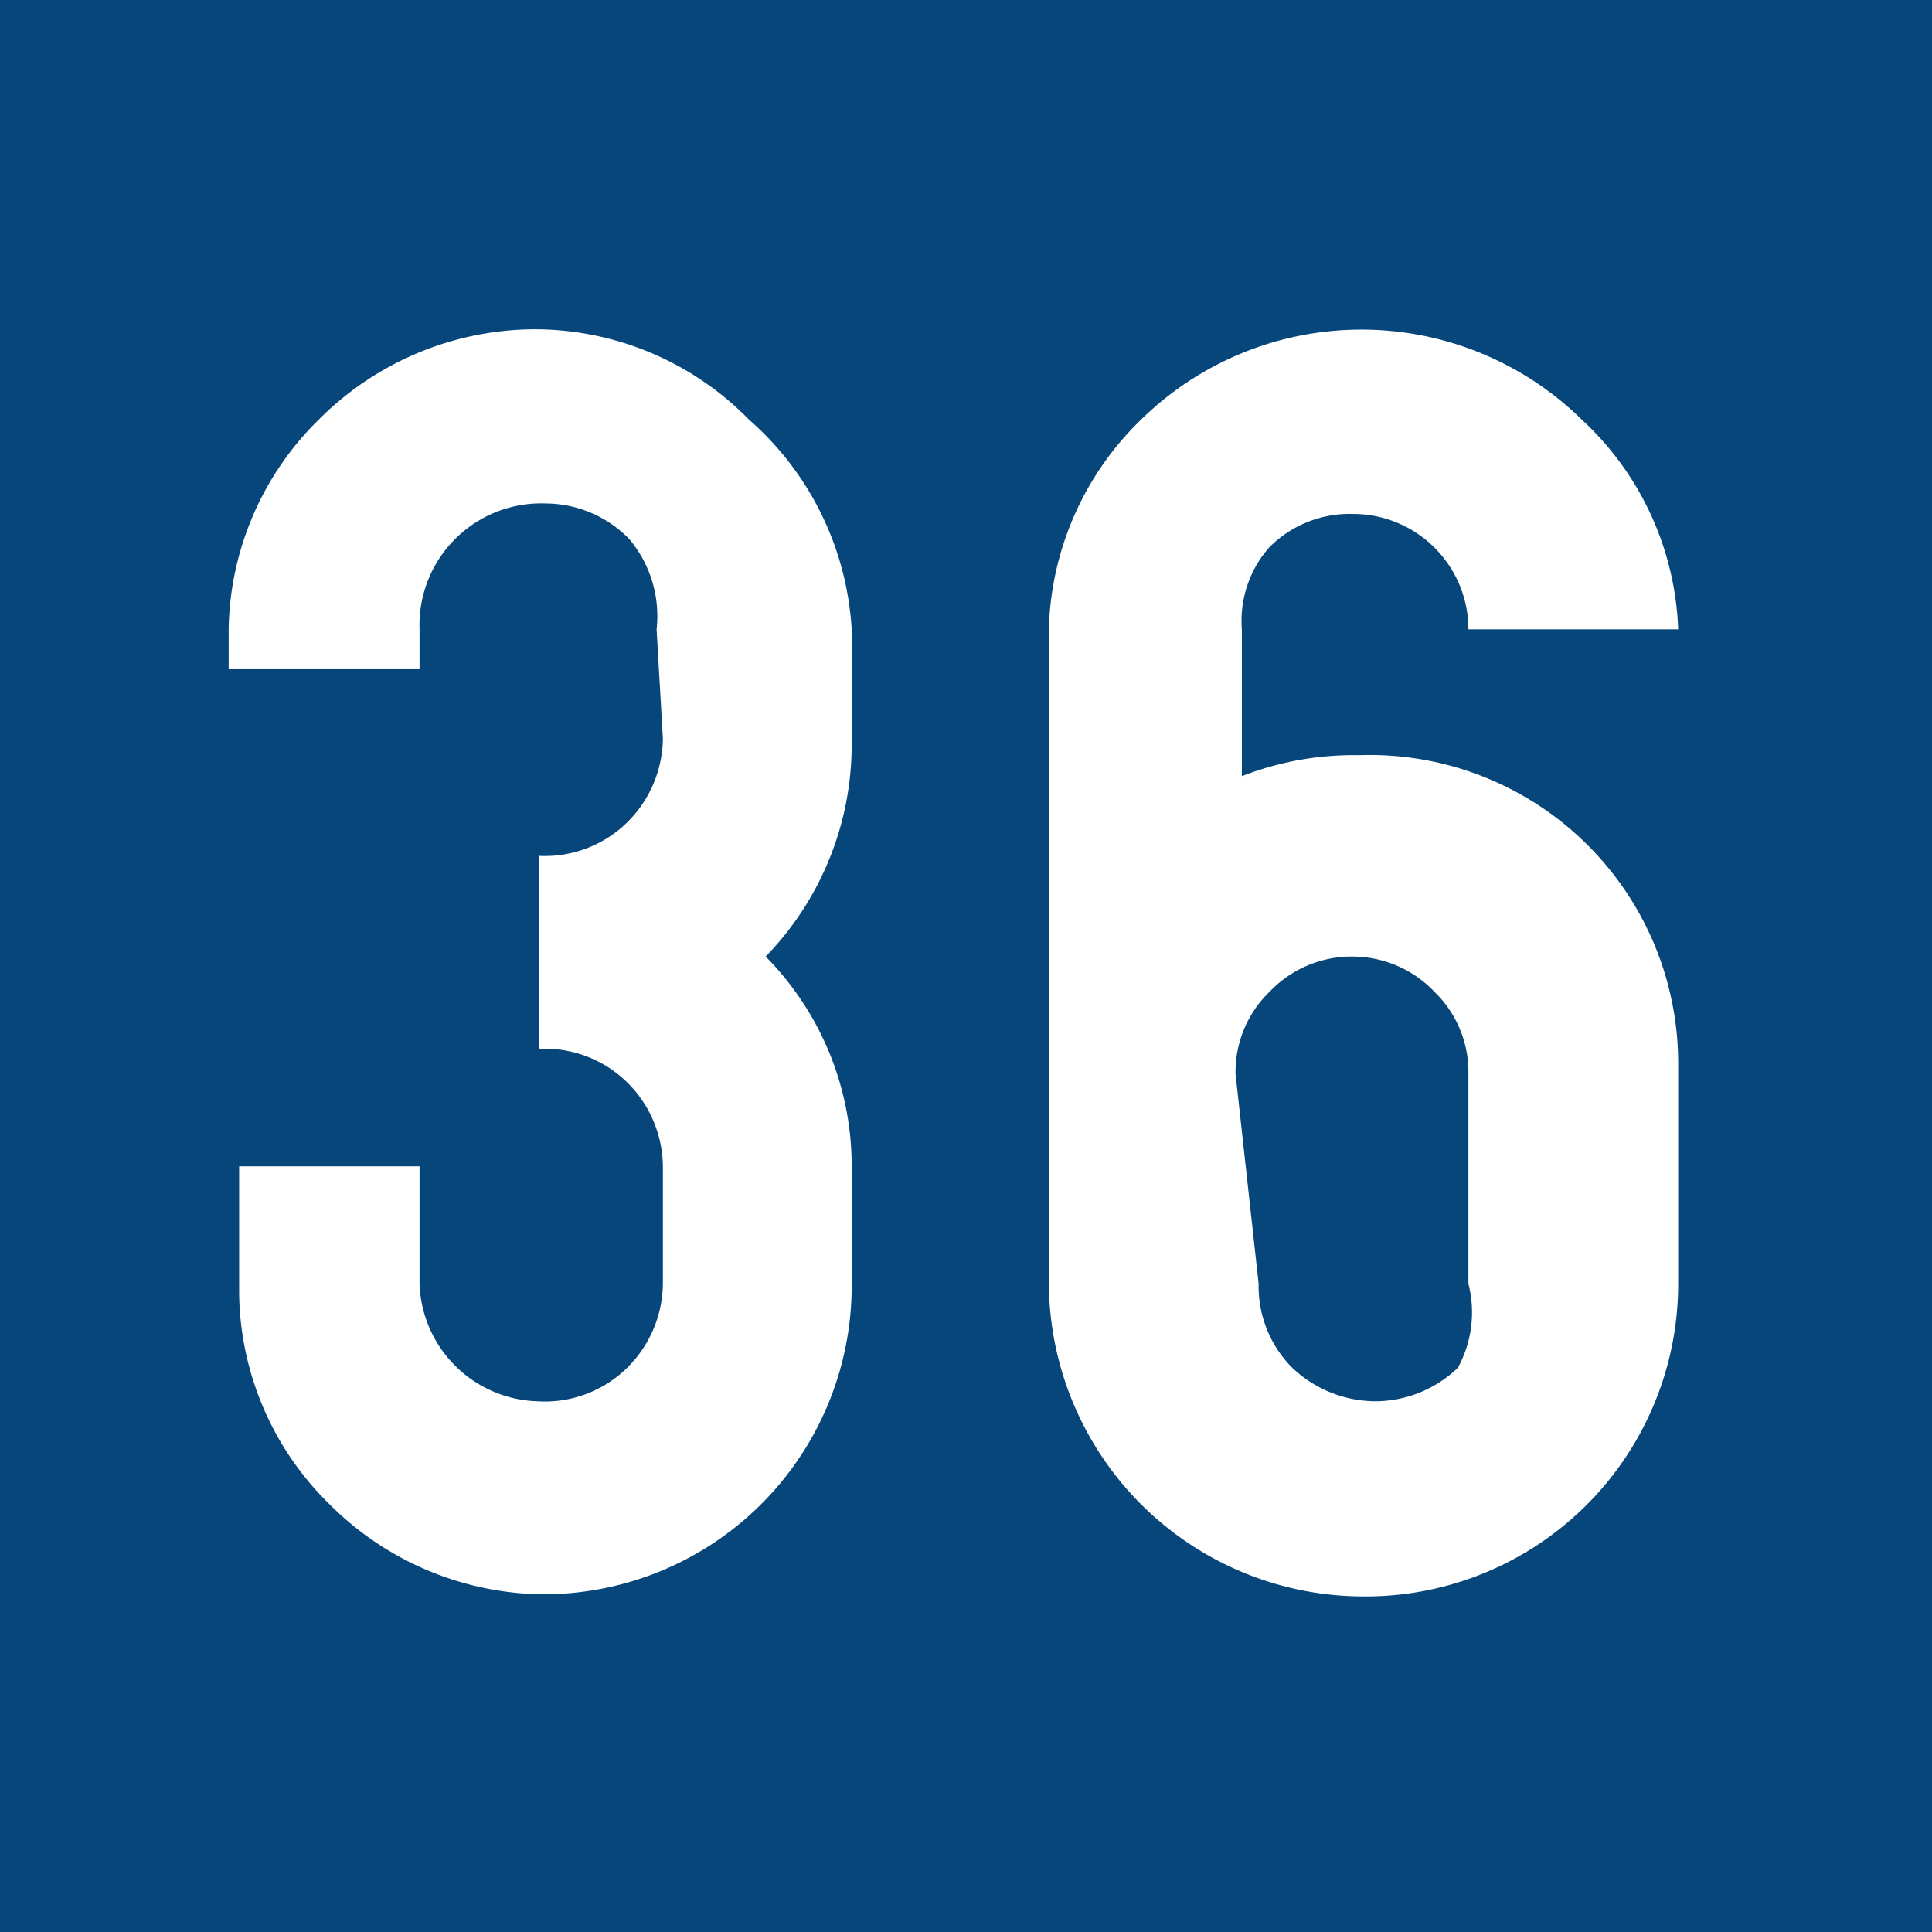 <svg xmlns="http://www.w3.org/2000/svg" viewBox="0 0 9.21 9.21"><defs><style>.cls-1{fill:#06467a;}.cls-2{fill:#fff;}</style></defs><g id="Calque_2" data-name="Calque 2"><g id="Calque_1-2" data-name="Calque 1"><rect class="cls-1" width="9.21" height="9.21"/><path class="cls-2" d="M3.13,3A.57.57,0,0,0,3,2.57a.56.56,0,0,0-.4-.17A.58.58,0,0,0,2,3v.19H1.09V3a1.43,1.43,0,0,1,.43-1,1.46,1.46,0,0,1,1-.43,1.43,1.43,0,0,1,1.05.43A1.44,1.44,0,0,1,4.06,3v.56a1.45,1.45,0,0,1-.41,1,1.42,1.42,0,0,1,.41,1v.57A1.47,1.47,0,0,1,2.57,7.6a1.46,1.46,0,0,1-1-.43,1.43,1.43,0,0,1-.43-1V5.56H2v.56a.58.58,0,0,0,.56.56A.56.56,0,0,0,3,6.51a.57.57,0,0,0,.16-.39V5.56A.57.57,0,0,0,3,5.17.56.56,0,0,0,2.57,5V4.08A.56.56,0,0,0,3,3.91a.57.57,0,0,0,.16-.39Z"/><path class="cls-2" d="M8,6.12A1.49,1.49,0,0,1,6.48,7.61,1.5,1.5,0,0,1,5,6.12V3a1.44,1.44,0,0,1,.44-1,1.5,1.5,0,0,1,2.1,0A1.43,1.43,0,0,1,8,3H7a.55.55,0,0,0-.55-.55.54.54,0,0,0-.4.16A.53.53,0,0,0,5.92,3V3.7a1.47,1.47,0,0,1,.56-.1A1.47,1.47,0,0,1,8,5.08Zm-2,0a.55.55,0,0,0,.16.4.58.58,0,0,0,.4.16.57.57,0,0,0,.39-.16A.55.55,0,0,0,7,6.12v-1a.53.53,0,0,0-.16-.39.54.54,0,0,0-.39-.17.54.54,0,0,0-.4.17.53.53,0,0,0-.16.39Z"/></g></g></svg>